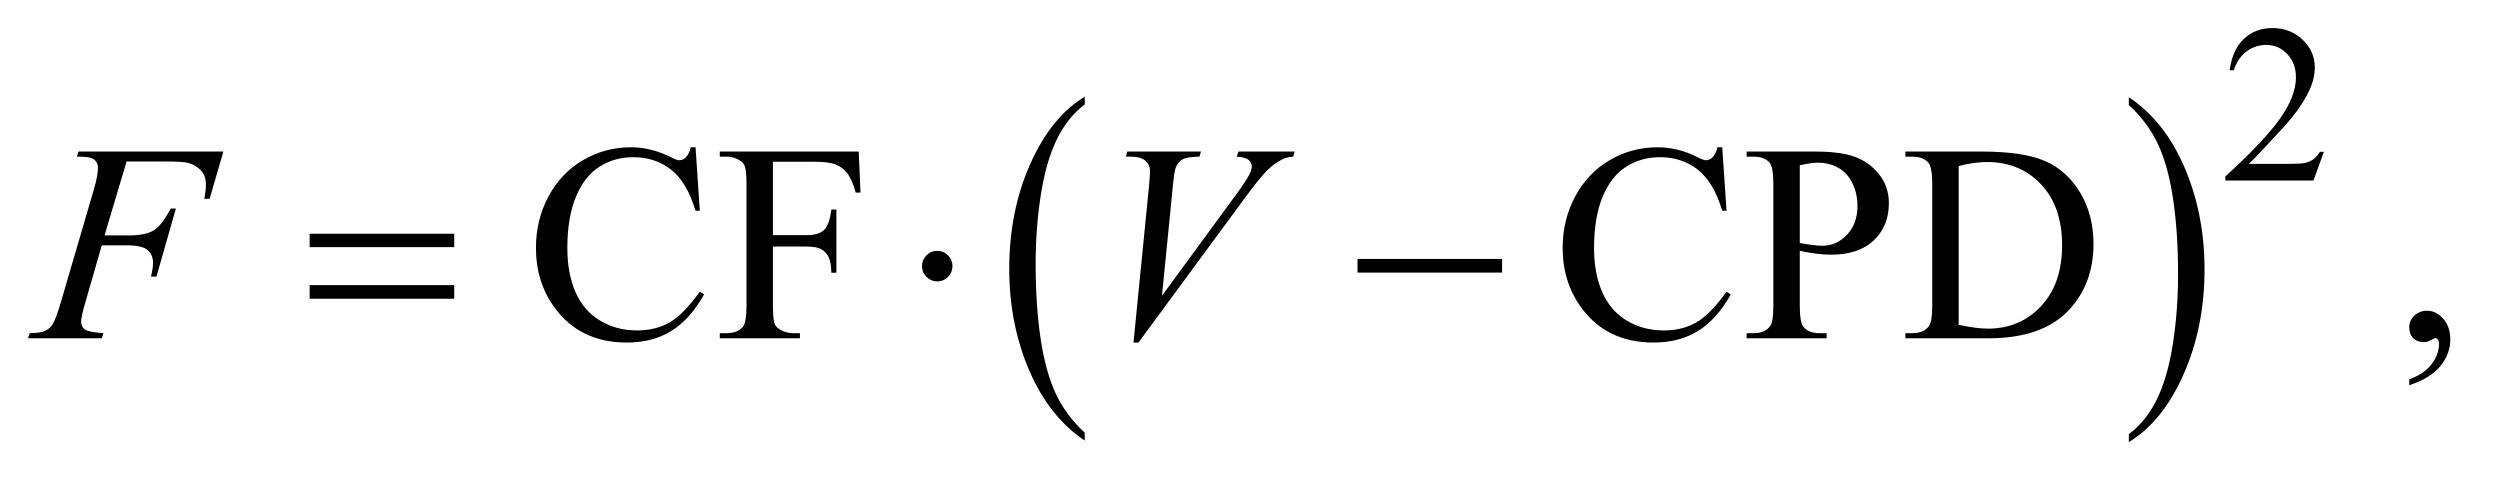 <?xml version="1.0" encoding="UTF-8"?>
<!DOCTYPE svg PUBLIC '-//W3C//DTD SVG 1.0//EN'
          'http://www.w3.org/TR/2001/REC-SVG-20010904/DTD/svg10.dtd'>
<svg stroke-dasharray="none" shape-rendering="auto" xmlns="http://www.w3.org/2000/svg" font-family="'Dialog'" text-rendering="auto" width="139" fill-opacity="1" color-interpolation="auto" color-rendering="auto" preserveAspectRatio="xMidYMid meet" font-size="12px" viewBox="0 0 139 27" fill="black" xmlns:xlink="http://www.w3.org/1999/xlink" stroke="black" image-rendering="auto" stroke-miterlimit="10" stroke-linecap="square" stroke-linejoin="miter" font-style="normal" stroke-width="1" height="27" stroke-dashoffset="0" font-weight="normal" stroke-opacity="1"
><!--Generated by the Batik Graphics2D SVG Generator--><defs id="genericDefs"
  /><g
  ><defs id="defs1"
    ><clipPath clipPathUnits="userSpaceOnUse" id="clipPath1"
      ><path d="M0.915 1.995 L88.945 1.995 L88.945 18.653 L0.915 18.653 L0.915 1.995 Z"
      /></clipPath
      ><clipPath clipPathUnits="userSpaceOnUse" id="clipPath2"
      ><path d="M29.239 63.949 L29.239 597.848 L2841.699 597.848 L2841.699 63.949 Z"
      /></clipPath
    ></defs
    ><g transform="scale(1.576,1.576) translate(-0.915,-1.995) matrix(0.031,0,0,0.031,0,0)"
    ><path d="M1263.984 556.781 L1263.984 565.797 Q1223.359 538.516 1200.719 485.703 Q1178.078 432.891 1178.078 370.125 Q1178.078 304.828 1201.891 251.188 Q1225.703 197.531 1263.984 174.438 L1263.984 183.25 Q1244.844 197.531 1232.547 222.312 Q1220.25 247.078 1214.172 285.188 Q1208.109 323.297 1208.109 364.656 Q1208.109 411.484 1213.703 449.281 Q1219.312 487.062 1230.828 511.938 Q1242.359 536.828 1263.984 556.781 Z" stroke="none" clip-path="url(#clipPath2)"
    /></g
    ><g transform="matrix(0.049,0,0,0.049,-1.442,-3.144)"
    ><path d="M2445 183.25 L2445 174.438 Q2485.625 201.516 2508.266 254.328 Q2530.906 307.125 2530.906 369.906 Q2530.906 435.203 2507.094 488.953 Q2483.281 542.703 2445 565.797 L2445 556.781 Q2464.297 542.5 2476.594 517.719 Q2488.891 492.953 2494.875 454.953 Q2500.875 416.938 2500.875 375.375 Q2500.875 328.75 2495.344 290.859 Q2489.828 252.953 2478.234 228.078 Q2466.641 203.203 2445 183.25 Z" stroke="none" clip-path="url(#clipPath2)"
    /></g
    ><g transform="matrix(0.049,0,0,0.049,-1.442,-3.144)"
    ><path d="M2666.375 236.375 L2654.5 269 L2554.5 269 L2554.5 264.375 Q2598.625 224.125 2616.625 198.625 Q2634.625 173.125 2634.625 152 Q2634.625 135.875 2624.75 125.5 Q2614.875 115.125 2601.125 115.125 Q2588.625 115.125 2578.688 122.438 Q2568.75 129.75 2564 143.875 L2559.375 143.875 Q2562.5 120.75 2575.438 108.375 Q2588.375 96 2607.75 96 Q2628.375 96 2642.188 109.25 Q2656 122.5 2656 140.5 Q2656 153.375 2650 166.25 Q2640.75 186.5 2620 209.125 Q2588.875 243.125 2581.125 250.125 L2625.375 250.125 Q2638.875 250.125 2644.312 249.125 Q2649.75 248.125 2654.125 245.062 Q2658.5 242 2661.75 236.375 L2666.375 236.375 Z" stroke="none" clip-path="url(#clipPath2)"
    /></g
    ><g transform="matrix(0.049,0,0,0.049,-1.442,-3.144)"
    ><path d="M818.656 231.281 L823.5 303.312 L818.656 303.312 Q808.969 270.969 791 256.75 Q773.031 242.531 747.875 242.531 Q726.781 242.531 709.75 253.234 Q692.719 263.938 682.953 287.375 Q673.188 310.812 673.188 345.656 Q673.188 374.406 682.406 395.5 Q691.625 416.594 710.141 427.844 Q728.656 439.094 752.406 439.094 Q773.031 439.094 788.812 430.266 Q804.594 421.438 823.5 395.188 L828.344 398.312 Q812.406 426.594 791.156 439.719 Q769.906 452.844 740.688 452.844 Q688.031 452.844 659.125 413.781 Q637.562 384.719 637.562 345.344 Q637.562 313.625 651.781 287.062 Q666 260.5 690.922 245.891 Q715.844 231.281 745.375 231.281 Q768.344 231.281 790.688 242.531 Q797.25 245.969 800.062 245.969 Q804.281 245.969 807.406 243 Q811.469 238.781 813.188 231.281 L818.656 231.281 ZM906.469 247.688 L906.469 330.969 L945.062 330.969 Q958.344 330.969 964.516 325.109 Q970.688 319.25 972.719 301.906 L978.5 301.906 L978.5 373.625 L972.719 373.625 Q972.562 361.281 969.516 355.5 Q966.469 349.719 961.078 346.828 Q955.688 343.938 945.062 343.938 L906.469 343.938 L906.469 410.5 Q906.469 426.594 908.5 431.75 Q910.062 435.656 915.062 438.469 Q921.938 442.219 929.438 442.219 L937.094 442.219 L937.094 448 L846.156 448 L846.156 442.219 L853.656 442.219 Q866.781 442.219 872.719 434.562 Q876.469 429.562 876.469 410.5 L876.469 273.625 Q876.469 257.531 874.438 252.375 Q872.875 248.469 868.031 245.656 Q861.312 241.906 853.656 241.906 L846.156 241.906 L846.156 236.125 L1003.812 236.125 L1005.844 282.688 L1000.375 282.688 Q996.312 267.844 990.922 260.891 Q985.531 253.938 977.641 250.812 Q969.75 247.688 953.188 247.688 L906.469 247.688 ZM1983.656 231.281 L1988.5 303.312 L1983.656 303.312 Q1973.969 270.969 1956 256.75 Q1938.031 242.531 1912.875 242.531 Q1891.781 242.531 1874.75 253.234 Q1857.719 263.938 1847.953 287.375 Q1838.188 310.812 1838.188 345.656 Q1838.188 374.406 1847.406 395.5 Q1856.625 416.594 1875.141 427.844 Q1893.656 439.094 1917.406 439.094 Q1938.031 439.094 1953.812 430.266 Q1969.594 421.438 1988.5 395.188 L1993.344 398.312 Q1977.406 426.594 1956.156 439.719 Q1934.906 452.844 1905.688 452.844 Q1853.031 452.844 1824.125 413.781 Q1802.562 384.719 1802.562 345.344 Q1802.562 313.625 1816.781 287.062 Q1831 260.5 1855.922 245.891 Q1880.844 231.281 1910.375 231.281 Q1933.344 231.281 1955.688 242.531 Q1962.25 245.969 1965.062 245.969 Q1969.281 245.969 1972.406 243 Q1976.469 238.781 1978.188 231.281 L1983.656 231.281 ZM2071.625 348.781 L2071.625 410.5 Q2071.625 430.5 2076 435.344 Q2081.938 442.219 2093.969 442.219 L2102.094 442.219 L2102.094 448 L2011.312 448 L2011.312 442.219 L2019.281 442.219 Q2032.719 442.219 2038.5 433.469 Q2041.625 428.625 2041.625 410.5 L2041.625 273.625 Q2041.625 253.625 2037.406 248.781 Q2031.312 241.906 2019.281 241.906 L2011.312 241.906 L2011.312 236.125 L2088.969 236.125 Q2117.406 236.125 2133.812 241.984 Q2150.219 247.844 2161.469 261.75 Q2172.719 275.656 2172.719 294.719 Q2172.719 320.656 2155.609 336.906 Q2138.5 353.156 2107.25 353.156 Q2099.594 353.156 2090.688 352.062 Q2081.781 350.969 2071.625 348.781 ZM2071.625 339.875 Q2079.906 341.438 2086.312 342.219 Q2092.719 343 2097.25 343 Q2113.5 343 2125.297 330.422 Q2137.094 317.844 2137.094 297.844 Q2137.094 284.094 2131.469 272.297 Q2125.844 260.5 2115.531 254.641 Q2105.219 248.781 2092.094 248.781 Q2084.125 248.781 2071.625 251.75 L2071.625 339.875 ZM2191.469 448 L2191.469 442.219 L2199.438 442.219 Q2212.875 442.219 2218.5 433.625 Q2221.938 428.469 2221.938 410.5 L2221.938 273.625 Q2221.938 253.781 2217.562 248.781 Q2211.469 241.906 2199.438 241.906 L2191.469 241.906 L2191.469 236.125 L2277.719 236.125 Q2325.219 236.125 2349.984 246.906 Q2374.75 257.688 2389.828 282.844 Q2404.906 308 2404.906 340.969 Q2404.906 385.188 2378.031 414.875 Q2347.875 448 2286.156 448 L2191.469 448 ZM2251.938 432.688 Q2271.781 437.062 2285.219 437.062 Q2321.469 437.062 2345.375 411.594 Q2369.281 386.125 2369.281 342.531 Q2369.281 298.625 2345.375 273.312 Q2321.469 248 2283.969 248 Q2269.906 248 2251.938 252.531 L2251.938 432.688 ZM2763.188 501.281 L2763.188 494.406 Q2779.281 489.094 2788.109 477.922 Q2796.938 466.75 2796.938 454.25 Q2796.938 451.281 2795.531 449.25 Q2794.438 447.844 2793.344 447.844 Q2791.625 447.844 2785.844 450.969 Q2783.031 452.375 2779.906 452.375 Q2772.25 452.375 2767.719 447.844 Q2763.188 443.312 2763.188 435.344 Q2763.188 427.688 2769.047 422.219 Q2774.906 416.75 2783.344 416.75 Q2793.656 416.75 2801.703 425.734 Q2809.75 434.719 2809.75 449.562 Q2809.75 465.656 2798.578 479.484 Q2787.406 493.312 2763.188 501.281 Z" stroke="none" clip-path="url(#clipPath2)"
    /></g
    ><g transform="matrix(0.049,0,0,0.049,-1.442,-3.144)"
    ><path d="M173.062 247.375 L148.062 331.281 L175.875 331.281 Q194.625 331.281 203.922 325.5 Q213.219 319.719 223.062 300.812 L229 300.812 L206.969 378 L200.719 378 Q203.062 368.625 203.062 362.531 Q203.062 353 196.734 347.766 Q190.406 342.531 173.062 342.531 L144.938 342.531 L126.5 406.438 Q121.5 423.469 121.5 429.094 Q121.5 434.875 125.797 438 Q130.094 441.125 146.812 442.219 L144.938 448 L61.188 448 L63.219 442.219 Q75.406 441.906 79.469 440.031 Q85.719 437.375 88.688 432.844 Q92.906 426.438 98.688 406.438 L136.031 278.781 Q140.562 263.312 140.562 254.562 Q140.562 250.5 138.531 247.609 Q136.5 244.719 132.516 243.312 Q128.531 241.906 116.656 241.906 L118.531 236.125 L282.906 236.125 L267.281 289.719 L261.344 289.719 Q263.062 280.031 263.062 273.781 Q263.062 263.469 257.359 257.453 Q251.656 251.438 242.75 248.938 Q236.5 247.375 214.781 247.375 L173.062 247.375 ZM1315.594 452.844 L1333.094 276.438 Q1334.344 263 1334.344 258.312 Q1334.344 251.281 1329.109 246.594 Q1323.875 241.906 1312.625 241.906 L1307 241.906 L1308.562 236.125 L1392.156 236.125 L1390.438 241.906 Q1376.844 242.062 1371.766 244.719 Q1366.688 247.375 1363.719 253.781 Q1362.156 257.219 1360.438 273.312 L1347.938 399.719 L1430.594 286.906 Q1444.031 268.625 1447.469 261.438 Q1449.812 256.594 1449.812 253 Q1449.812 248.781 1446.219 245.656 Q1442.625 242.531 1432.781 241.906 L1434.656 236.125 L1498.406 236.125 L1496.844 241.906 Q1489.188 242.531 1484.656 244.875 Q1476.062 248.938 1467.547 257.219 Q1459.031 265.5 1440.594 290.656 L1321.219 452.844 L1315.594 452.844 Z" stroke="none" clip-path="url(#clipPath2)"
    /></g
    ><g transform="matrix(0.049,0,0,0.049,-1.442,-3.144)"
    ><path d="M380.781 329.406 L544.844 329.406 L544.844 344.562 L380.781 344.562 L380.781 329.406 ZM380.781 387.688 L544.844 387.688 L544.844 403.156 L380.781 403.156 L380.781 387.688 ZM1110.188 366.125 Q1110.188 373.312 1105.109 378.391 Q1100.031 383.469 1093 383.469 Q1085.812 383.469 1080.734 378.391 Q1075.656 373.312 1075.656 366.125 Q1075.656 358.938 1080.734 353.859 Q1085.812 348.781 1093 348.781 Q1100.031 348.781 1105.109 353.859 Q1110.188 358.938 1110.188 366.125 ZM1569.781 358 L1733.844 358 L1733.844 373.469 L1569.781 373.469 L1569.781 358 Z" stroke="none" clip-path="url(#clipPath2)"
    /></g
  ></g
></svg
>
